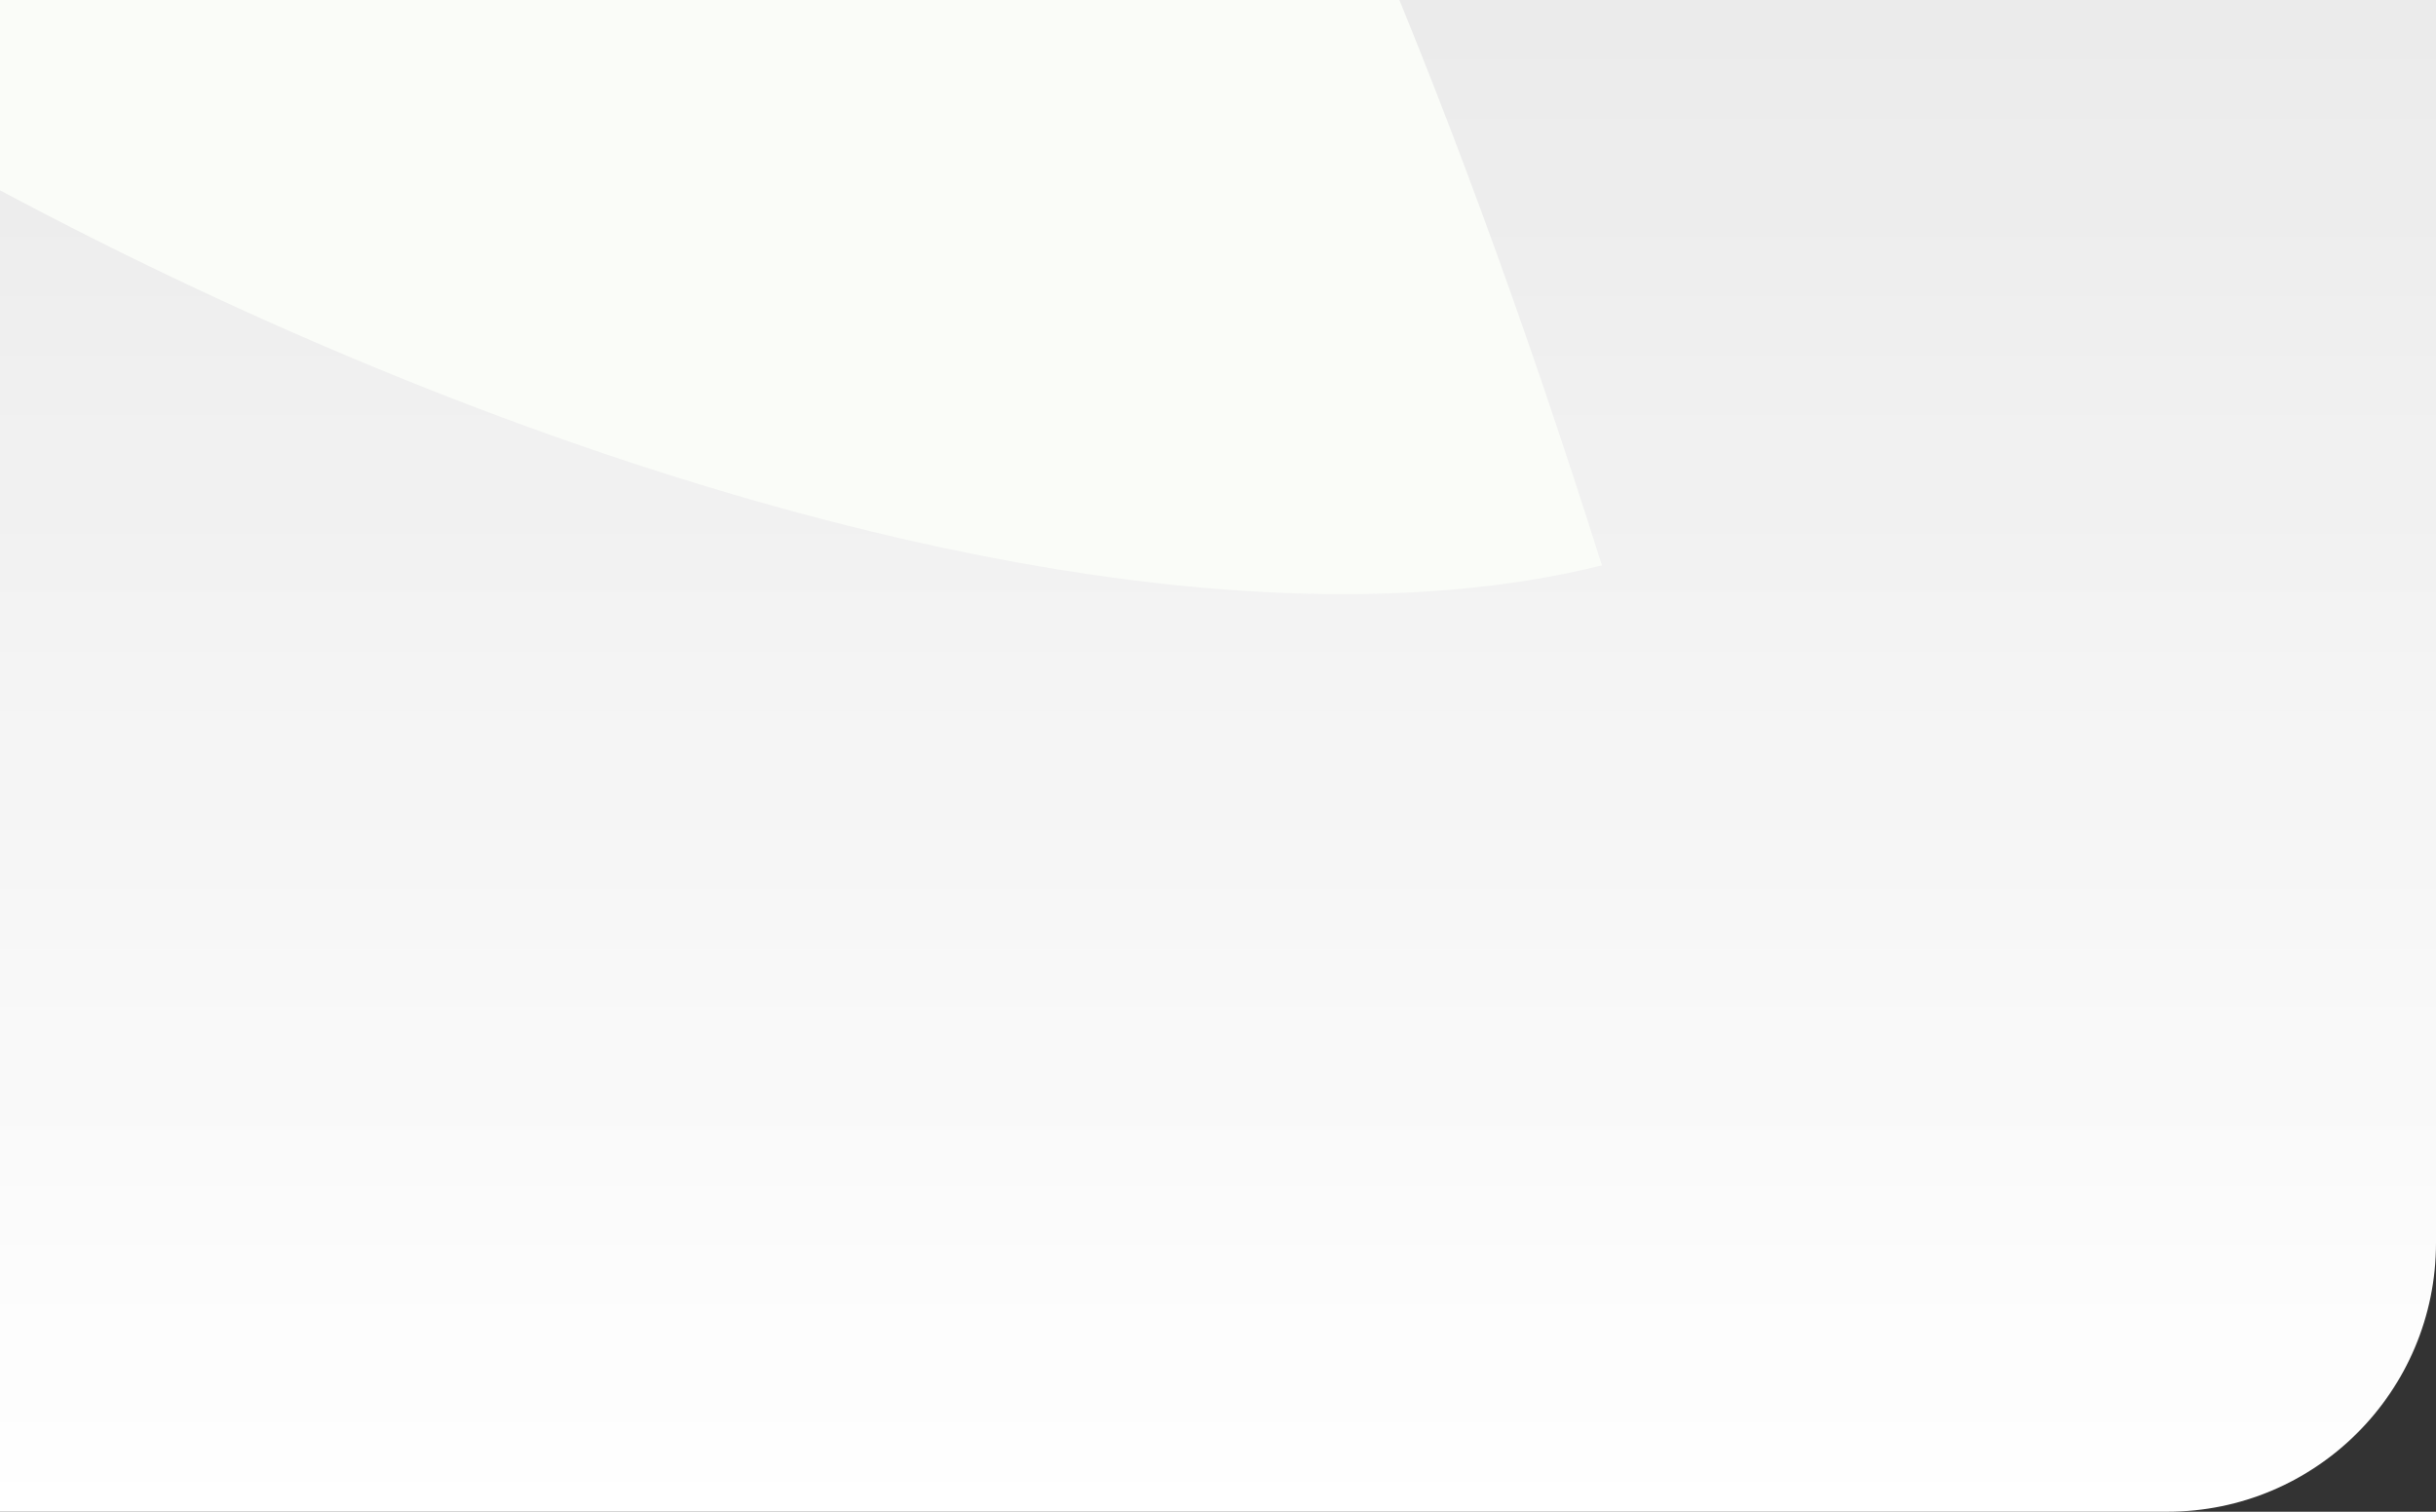 <?xml version="1.0" encoding="UTF-8"?> <svg xmlns="http://www.w3.org/2000/svg" width="290" height="180" viewBox="0 0 290 180" fill="none"><rect x="0" y="0" width="290" height="180" fill="#333333" stroke="none"/> <g clip-path="url(#clip0_513_959)"> <path d="M0 0H290V148C290 165.673 275.673 180 258 180H0V0Z" fill="url(#paint0_linear_513_959)"></path> <path fill-rule="evenodd" clip-rule="evenodd" d="M-140.298 -100.867C10.389 -223.672 116.354 -168.15 190.705 67.319C101.088 89.639 -80.998 -0.782 -136.097 -93.589L-140.298 -100.867Z" fill="#FAFCF8"></path> </g> <defs> <linearGradient id="paint0_linear_513_959" x1="145" y1="0" x2="145" y2="180" gradientUnits="userSpaceOnUse"> <stop stop-color="white" stop-opacity="0.9"></stop> <stop offset="1" stop-color="white"></stop> </linearGradient> <clipPath id="clip0_513_959"> <path d="M0 0H290V148C290 165.673 275.673 180 258 180H0V0Z" fill="white"></path> </clipPath> </defs> </svg> 